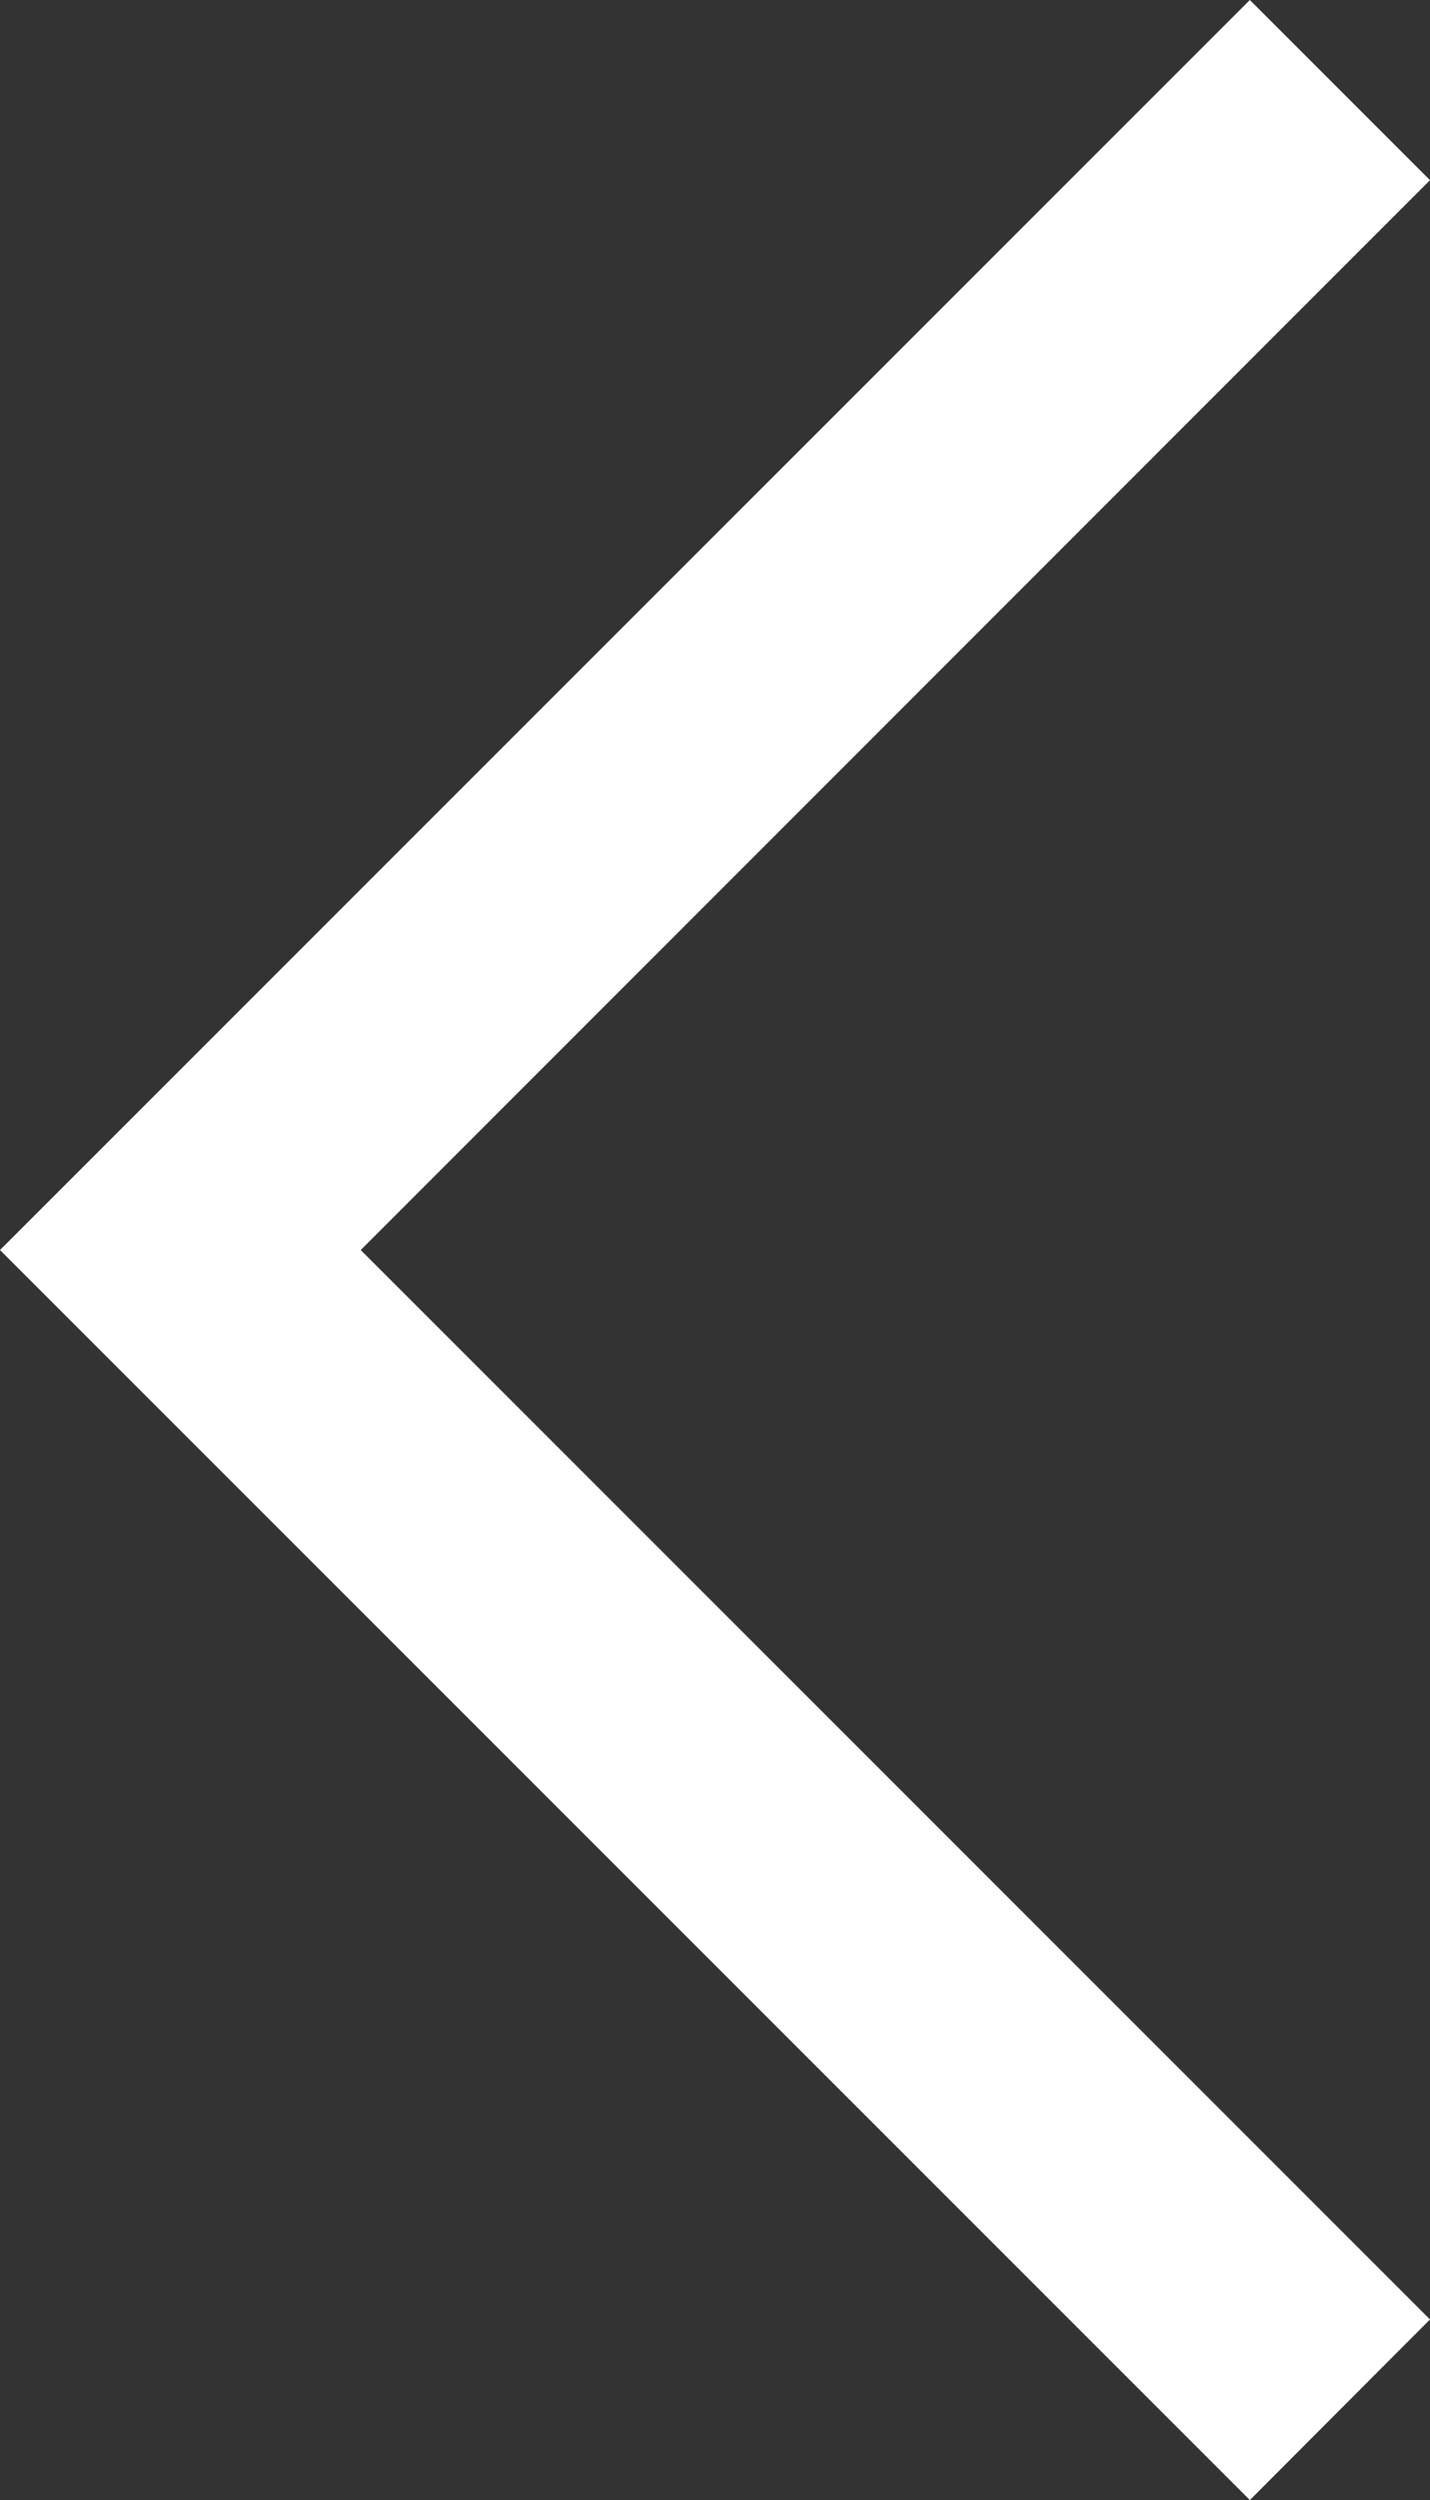 <svg xmlns="http://www.w3.org/2000/svg" viewBox="0 0 33.26 58.14"><rect x="0" y="0" width="33.26" height="58.14" fill="#333333" stroke="none"/><defs><style>.cls-1{fill:#fff;}</style></defs><g id="Ebene_2" data-name="Ebene 2"><g id="Ebene_1-2" data-name="Ebene 1"><polygon class="cls-1" points="0 29.07 29.07 0 33.26 4.19 8.39 29.07 33.26 53.94 29.07 58.14 0 29.07"/></g></g></svg>